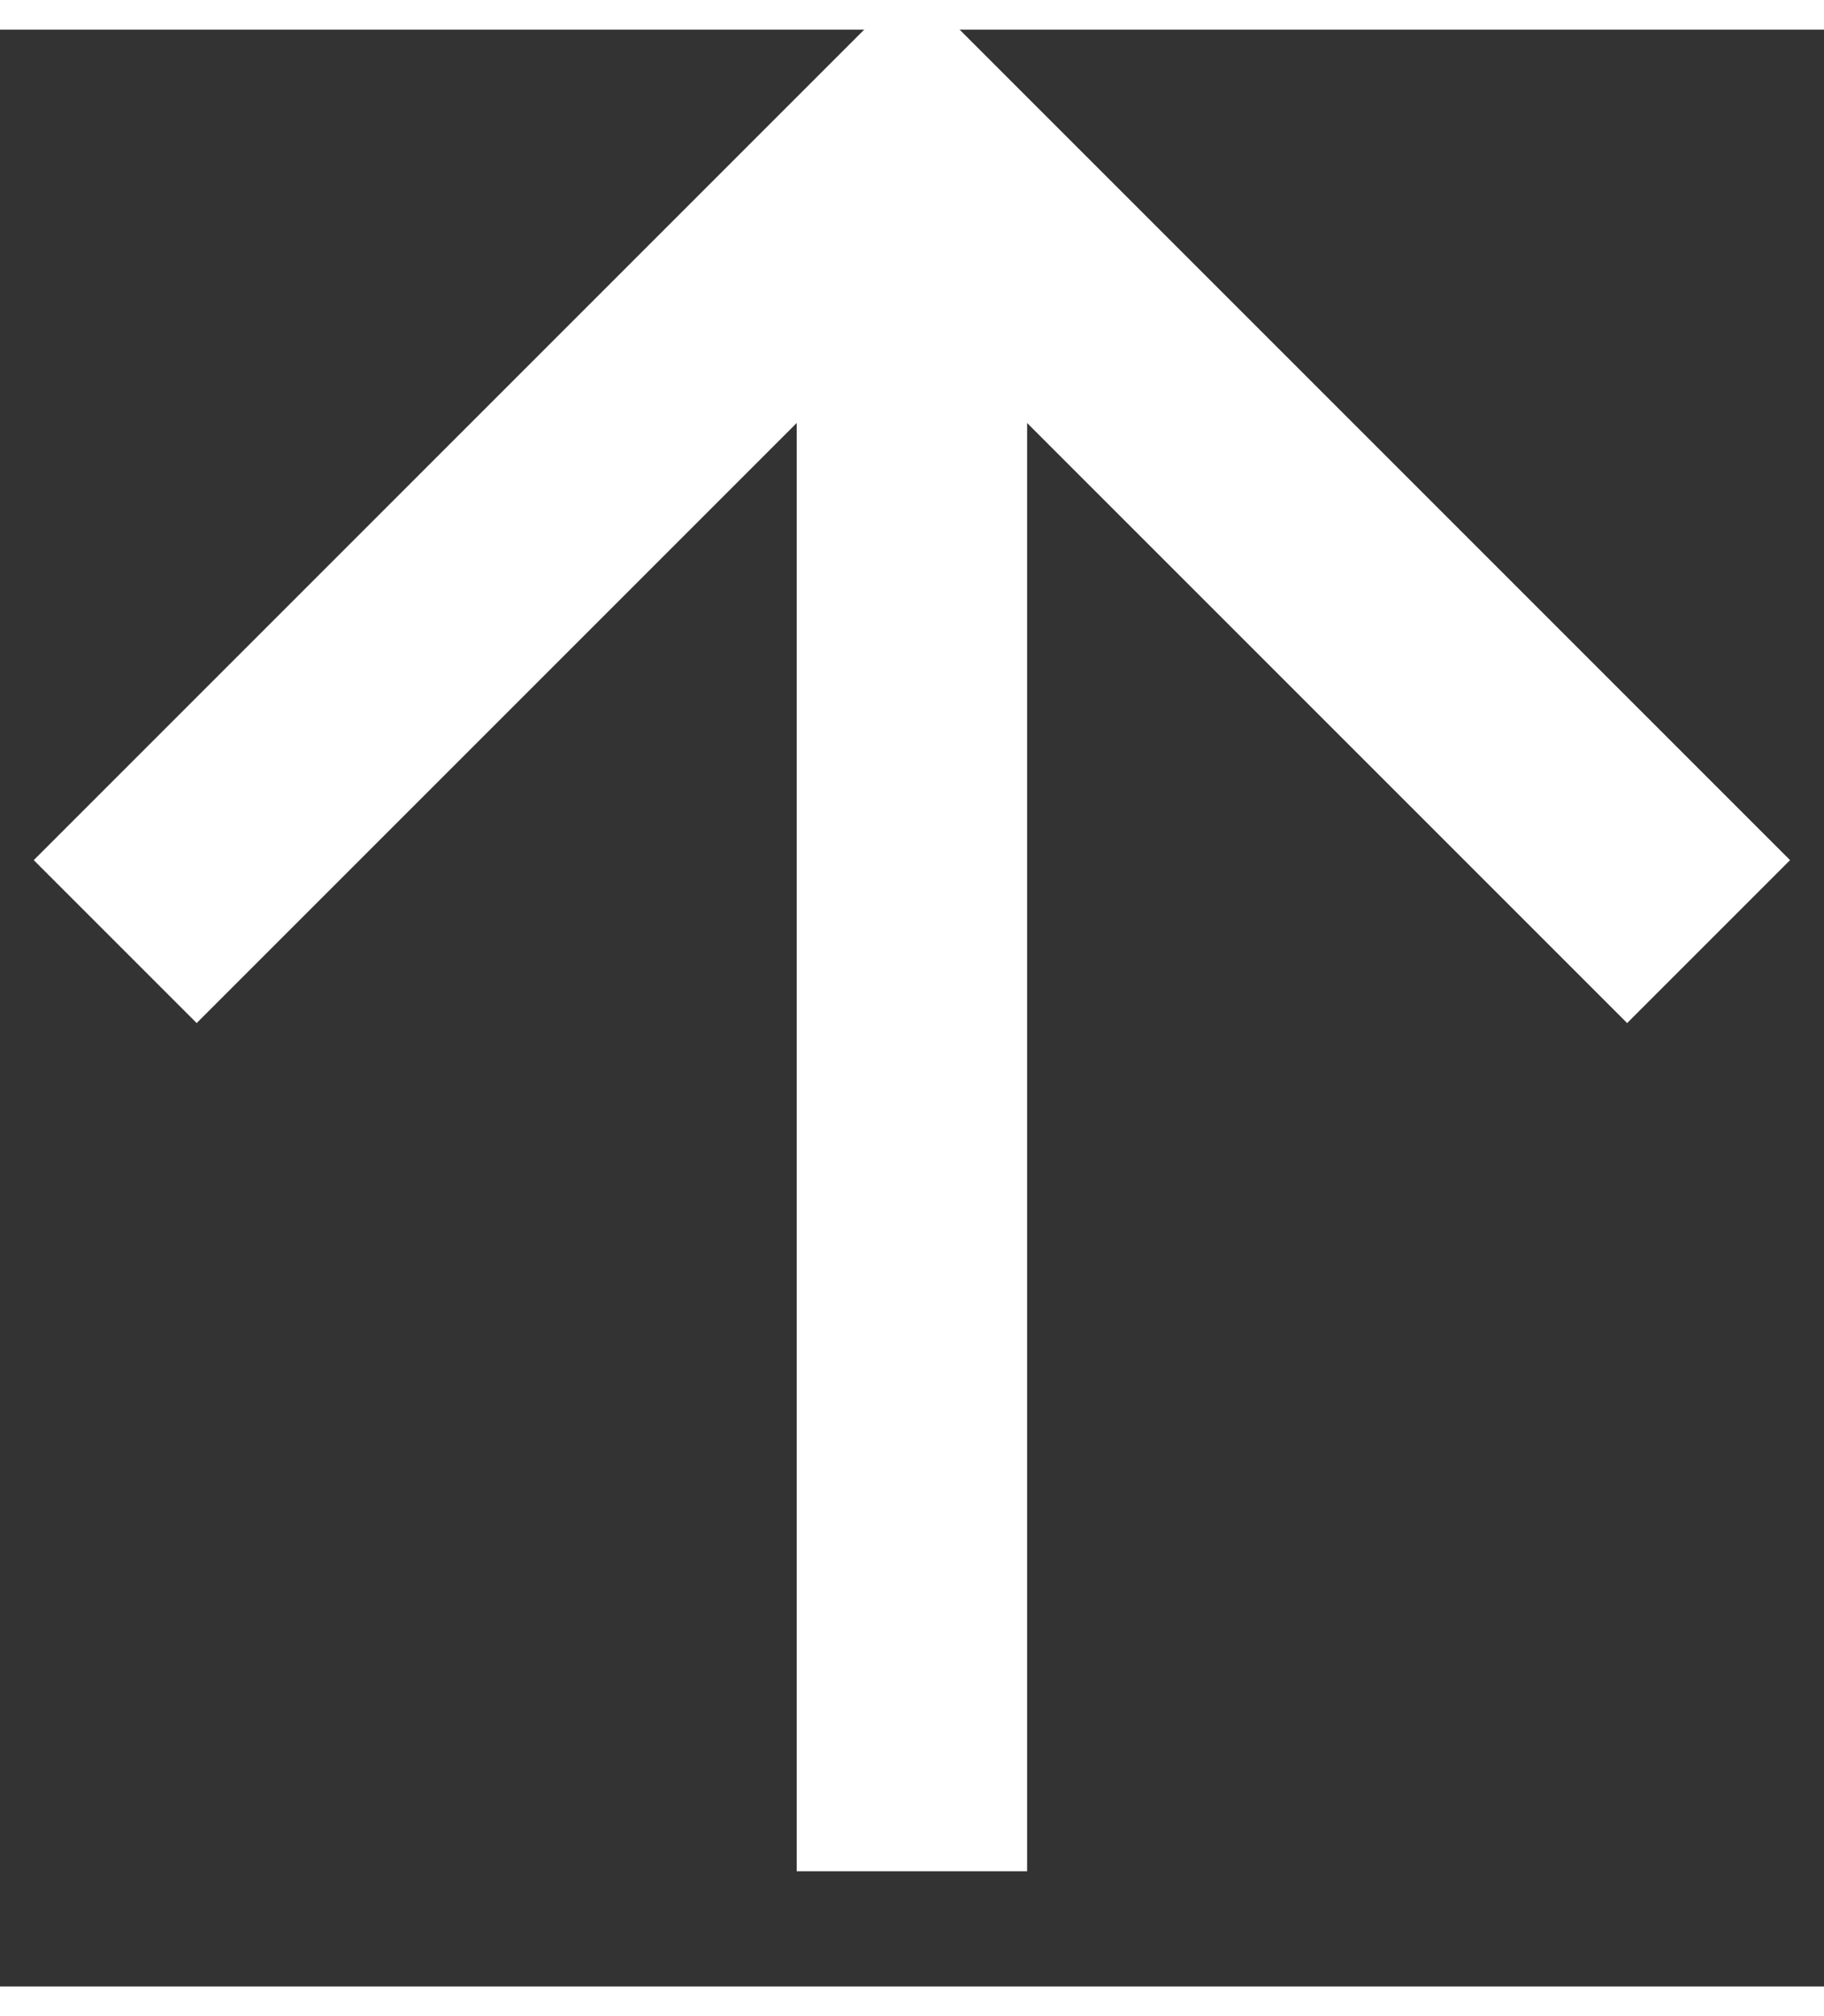 <?xml version="1.0" encoding="UTF-8"?><svg xmlns="http://www.w3.org/2000/svg" xmlns:xlink="http://www.w3.org/1999/xlink" xmlns:svgjs="http://svgjs.dev/svgjs" version="1.1" width="19px" height="21px" viewBox="-1.25 -1.25 19.79 21.23" aria-hidden="true"><rect x="-1.25" y="-1.25" width="19.79" height="21.23" fill="#333333" stroke="none"/><defs><linearGradient class="cerosgradient" data-cerosgradient="true" id="CerosGradient_id0d23096ab" gradientUnits="userSpaceOnUse" x1="50%" y1="100%" x2="50%" y2="0%"><stop offset="0%" stop-color="#d1d1d1"/><stop offset="100%" stop-color="#d1d1d1"/></linearGradient><linearGradient/></defs><g><g transform="matrix(1, 0, 0, 1, 0, 0)"><path d="M0,8.644l8.644,-8.644l8.644,8.644M8.644,1.201v17.529" transform="matrix(1,0,0,1,0,0)" fill-rule="nonzero" fill-opacity="0" stroke-miterlimit="28.96" stroke-linecap="SQUARE" stroke-width="2.5" stroke="#ffffff"/></g></g></svg>